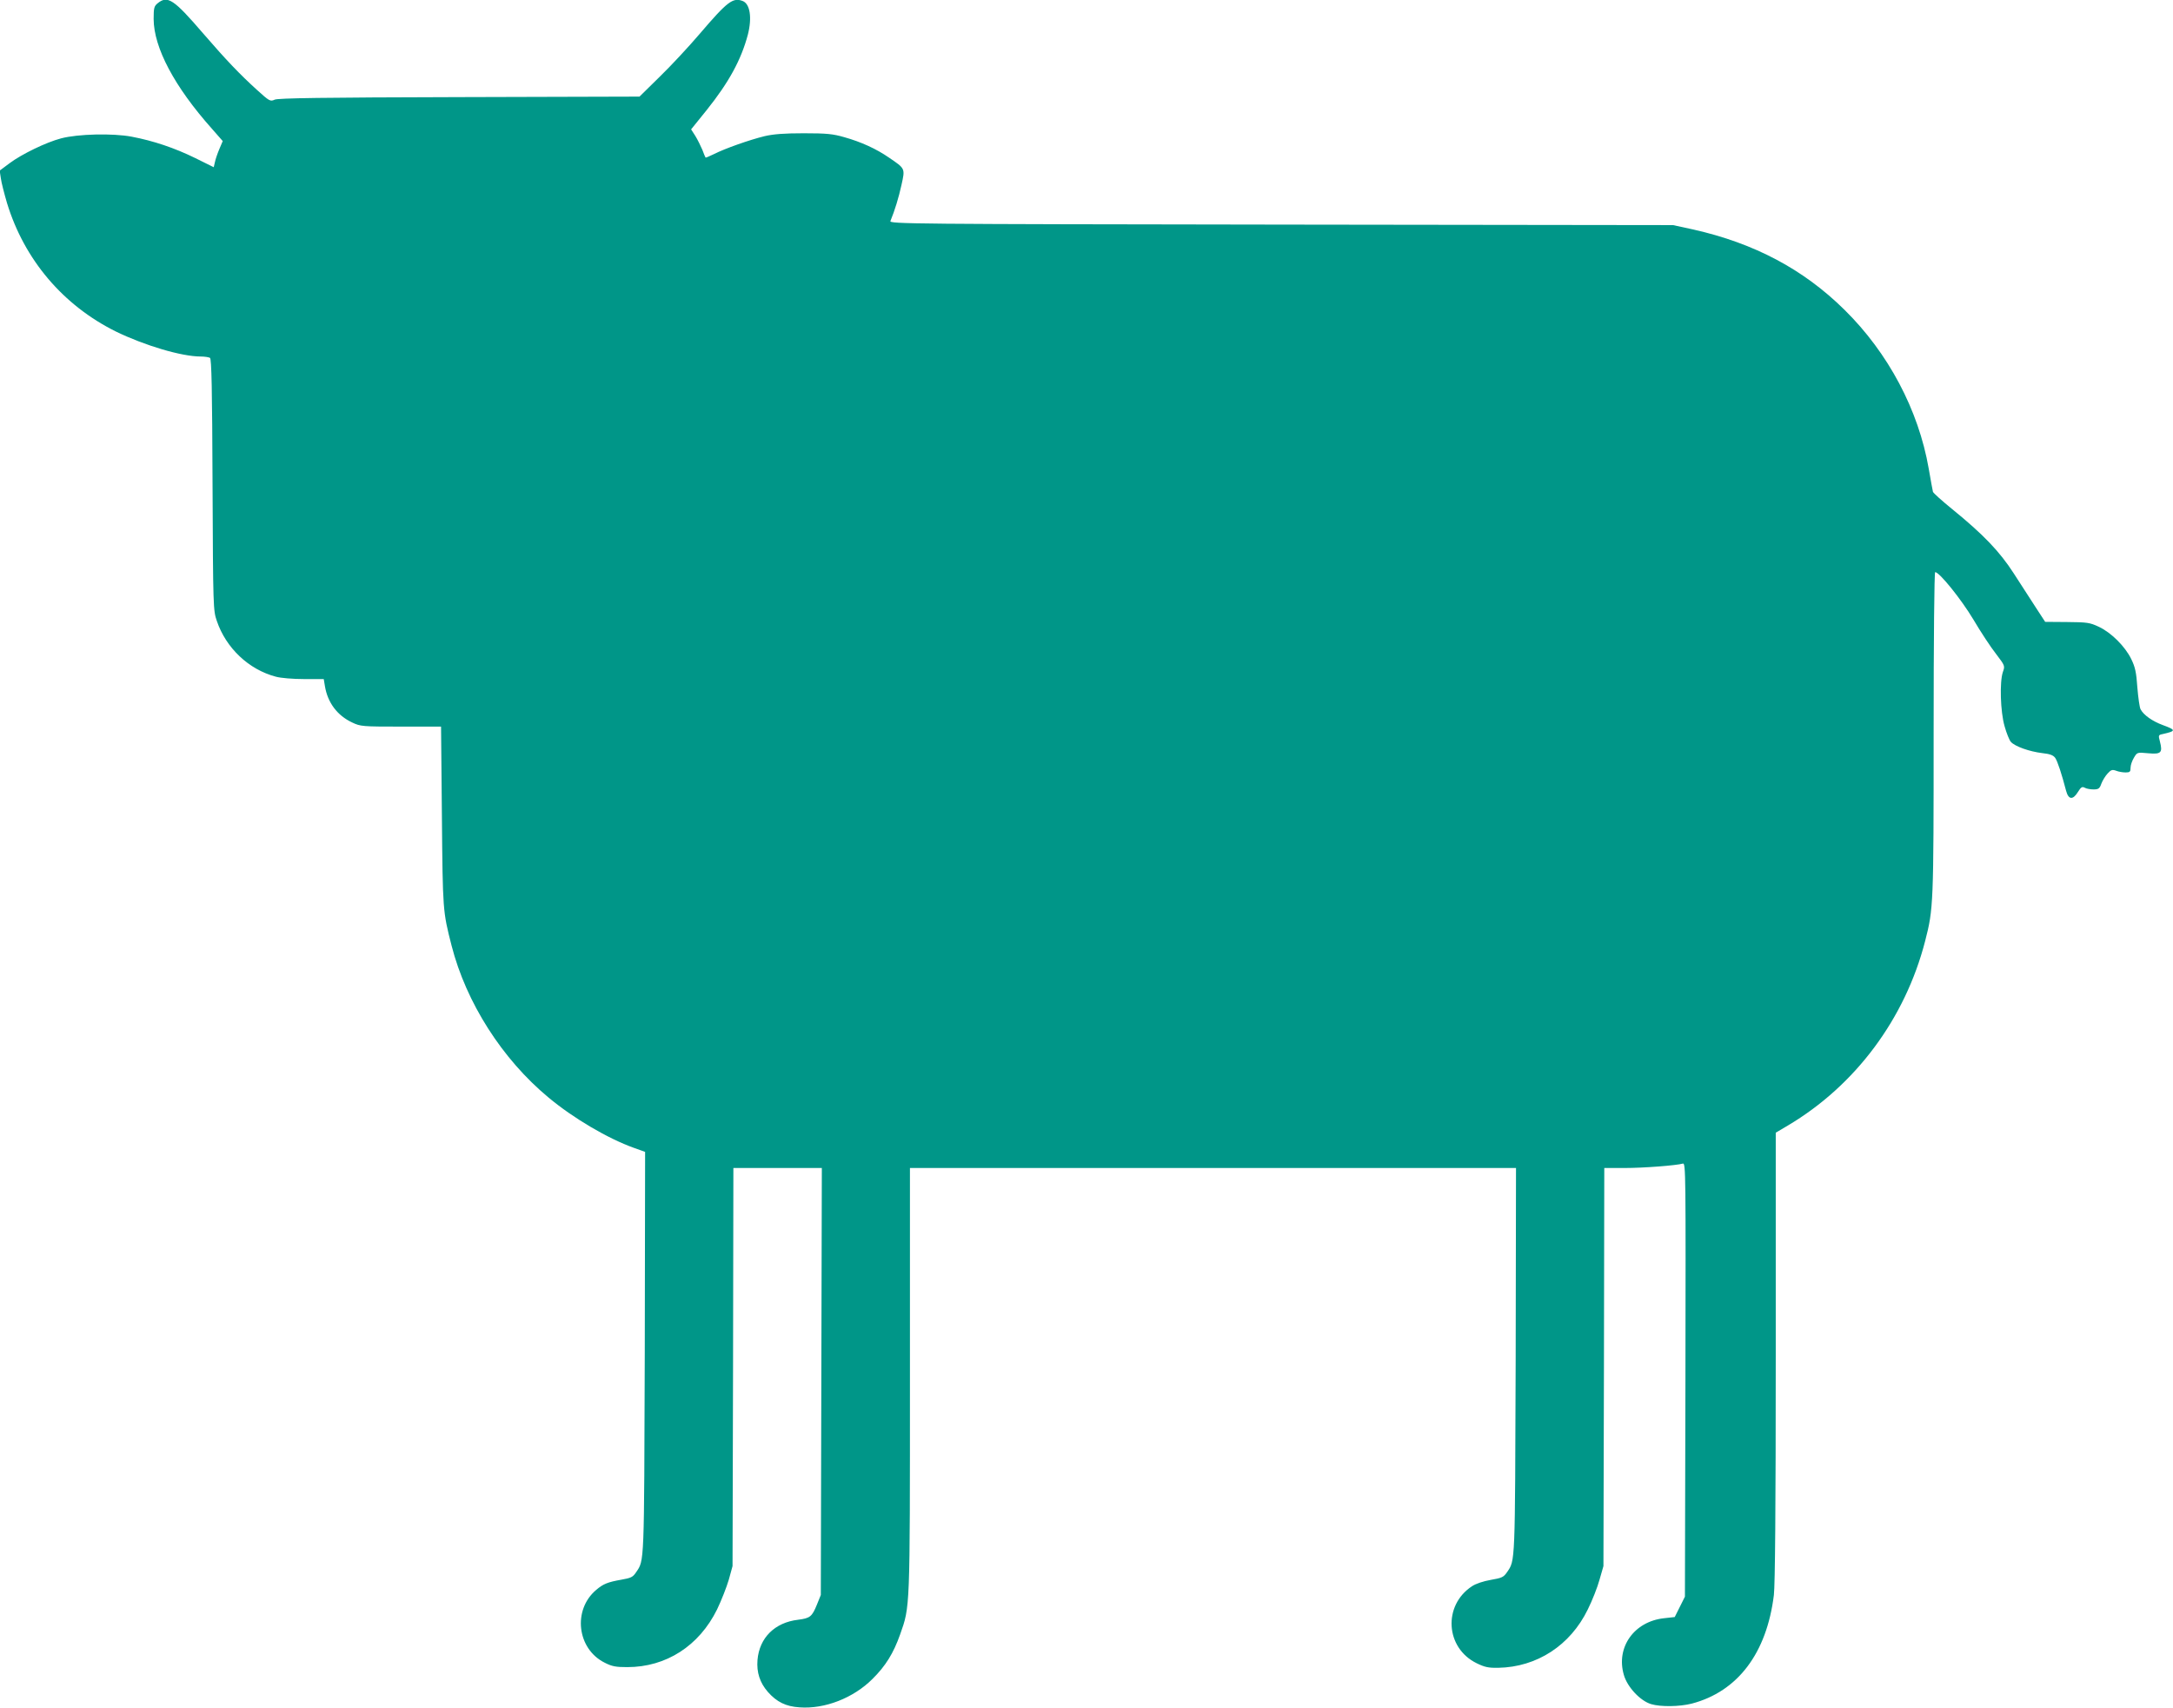 <?xml version="1.0" standalone="no"?>
<!DOCTYPE svg PUBLIC "-//W3C//DTD SVG 20010904//EN"
 "http://www.w3.org/TR/2001/REC-SVG-20010904/DTD/svg10.dtd">
<svg version="1.0" xmlns="http://www.w3.org/2000/svg"
 width="1280pt" height="1006pt" viewBox="0 0 1280 1006"
 preserveAspectRatio="xMidYMid meet">
<g transform="translate(0,1006) scale(0.1,-0.1)"
fill="#009688" stroke="none">
<path d="M929 10041 c-21 -17 -24 -27 -24 -93 1 -169 122 -398 343 -646 l64
-73 -20 -47 c-11 -26 -23 -61 -26 -77 l-7 -30 -107 53 c-124 61 -250 103 -377
127 -111 21 -317 16 -415 -10 -88 -23 -232 -93 -303 -146 l-59 -44 7 -45 c3
-25 20 -90 36 -145 102 -335 331 -604 642 -758 169 -82 386 -147 499 -147 24
0 48 -4 55 -8 9 -6 13 -183 15 -747 3 -725 4 -741 25 -802 54 -160 188 -287
348 -329 28 -8 101 -14 166 -14 l116 0 7 -42 c16 -97 73 -173 161 -214 48 -23
60 -24 287 -24 l236 0 5 -527 c5 -557 5 -560 57 -763 86 -336 298 -668 570
-894 147 -123 352 -243 503 -297 l67 -24 -2 -1185 c-4 -1256 -2 -1219 -51
-1291 -19 -29 -30 -34 -87 -44 -80 -14 -107 -25 -148 -60 -140 -118 -113 -348
50 -429 43 -22 66 -26 133 -26 229 0 423 125 529 340 25 52 56 131 69 175 l22
80 3 1173 2 1172 260 0 261 0 -3 -1257 -3 -1258 -23 -57 c-29 -71 -40 -80
-111 -89 -137 -16 -228 -106 -239 -237 -6 -73 14 -134 61 -188 52 -59 106 -86
187 -91 148 -11 317 55 429 167 78 77 124 152 163 262 59 168 58 135 58 1499
l0 1249 1785 0 1785 0 -2 -1137 c-4 -1205 -2 -1172 -51 -1244 -20 -29 -30 -34
-95 -45 -45 -8 -88 -22 -112 -38 -171 -113 -156 -363 28 -453 47 -23 69 -28
127 -27 228 4 425 132 528 344 26 52 57 131 69 175 l23 80 3 1173 2 1172 119
0 c113 0 306 15 344 26 17 5 17 -54 15 -1273 l-3 -1278 -30 -60 -30 -60 -63
-7 c-176 -19 -284 -171 -237 -333 20 -72 97 -154 161 -173 57 -17 168 -15 239
3 271 71 442 297 484 640 7 61 11 508 11 1406 l0 1317 71 42 c398 236 691 629
809 1087 49 190 50 215 50 1226 0 555 4 947 9 947 25 0 153 -159 225 -279 43
-73 103 -164 133 -202 53 -70 54 -71 41 -107 -20 -58 -15 -234 10 -320 11 -40
28 -82 37 -92 24 -27 110 -57 184 -66 46 -5 65 -12 77 -28 14 -20 39 -97 64
-193 14 -54 40 -57 70 -8 18 29 25 33 40 25 10 -6 34 -10 52 -10 29 0 36 5 46
34 7 18 23 45 37 60 20 22 28 24 50 16 15 -6 40 -10 56 -10 25 0 29 4 29 28 0
15 9 41 20 59 19 32 19 32 84 26 76 -7 86 3 69 69 -10 37 -9 39 16 44 80 18
80 24 1 53 -62 23 -113 59 -131 93 -6 11 -14 69 -19 129 -6 89 -13 120 -36
167 -36 74 -118 156 -191 190 -53 25 -69 27 -187 28 l-129 1 -56 86 c-31 47
-89 138 -130 201 -82 127 -177 227 -364 379 -59 48 -109 93 -111 100 -2 7 -13
68 -25 137 -60 345 -238 681 -496 935 -242 239 -531 392 -890 473 l-120 26
-2308 3 c-2184 3 -2309 4 -2302 21 26 63 49 139 65 212 22 99 23 96 -74 162
-74 51 -163 92 -263 120 -66 19 -102 23 -238 23 -117 0 -179 -5 -231 -17 -90
-22 -234 -73 -297 -105 -27 -13 -50 -23 -51 -21 -2 2 -10 22 -19 46 -10 23
-28 60 -41 81 l-25 39 92 114 c132 165 203 297 242 443 26 101 13 182 -30 199
-58 22 -89 -1 -254 -194 -63 -74 -169 -188 -235 -252 l-119 -117 -1061 -3
c-807 -2 -1068 -6 -1088 -15 -26 -12 -31 -9 -105 58 -100 91 -179 173 -318
334 -172 200 -208 223 -266 176z"/>
</g>
</svg>
